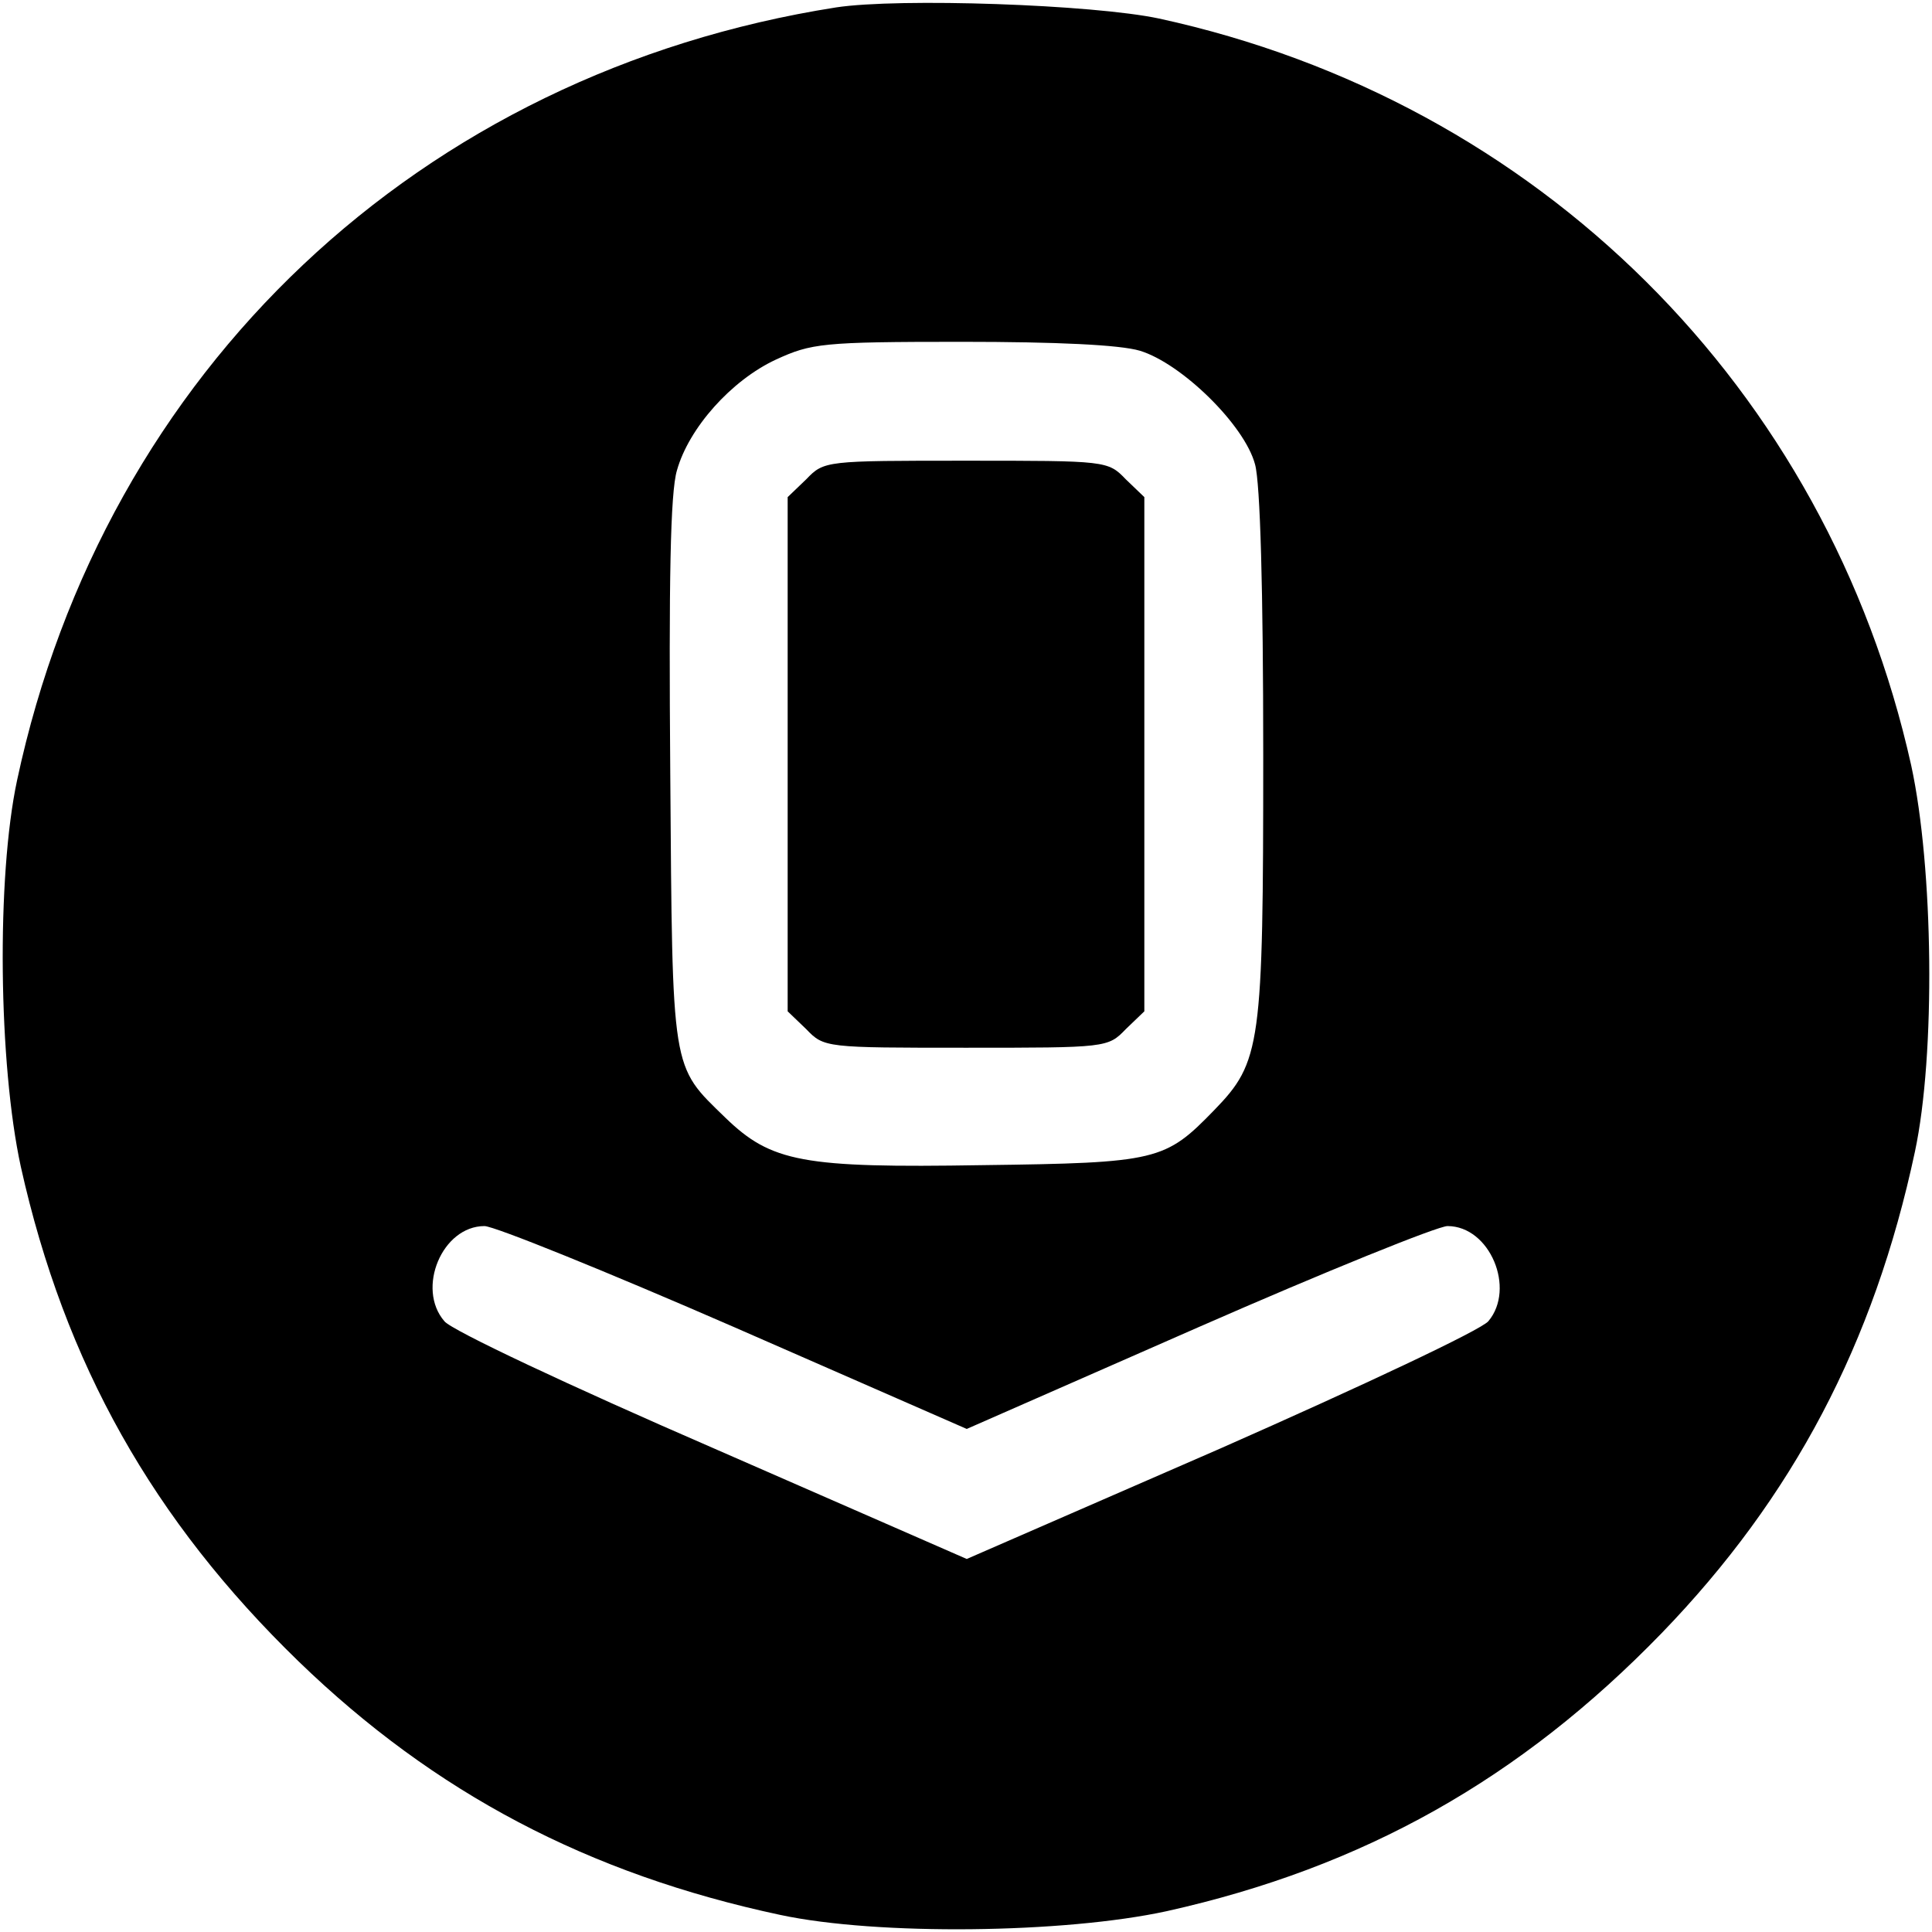 <?xml version="1.0" standalone="no"?>
<!DOCTYPE svg PUBLIC "-//W3C//DTD SVG 20010904//EN"
 "http://www.w3.org/TR/2001/REC-SVG-20010904/DTD/svg10.dtd">
<svg version="1.0" xmlns="http://www.w3.org/2000/svg"
 width="260pt" height="260pt" viewBox="0 0 260 260"
 preserveAspectRatio="xMidYMid meet">
<g transform="translate(0,260) scale(0.1,-0.1)"
fill="#000000" stroke="none">
<path d="M1125 2590 c-560 -88 -984 -488 -1102 -1040 -28 -131 -25 -382 5
-520 59 -265 178 -476 374 -666 183 -177 390 -286 648 -341 131 -28 382 -25
520 5 265 59 476 178 666 374 177 183 286 390 341 648 28 131 25 382 -5 520
-113 508 -502 894 -1012 1005 -89 19 -350 28 -435 15z m409 -462 c56 -17 141
-100 155 -153 7 -25 11 -169 11 -391 0 -392 -3 -413 -66 -478 -66 -68 -76 -71
-312 -74 -242 -4 -284 4 -346 64 -73 71 -71 58 -74 464 -2 257 0 377 9 407 16
57 73 121 133 149 48 22 62 24 250 24 128 0 213 -4 240 -12z m-546 -1314 l313
-137 312 137 c171 75 322 136 335 136 57 0 92 -84 55 -128 -10 -12 -172 -88
-360 -171 l-342 -149 -343 150 c-189 82 -351 158 -360 170 -38 44 -3 128 54
128 13 0 164 -61 336 -136z"/>
<path d="M1085 1955 l-25 -24 0 -346 0 -346 25 -24 c24 -25 26 -25 215 -25
189 0 191 0 215 25 l25 24 0 346 0 346 -25 24 c-24 25 -26 25 -215 25 -189 0
-191 0 -215 -25z"/>
</g>
</svg>
